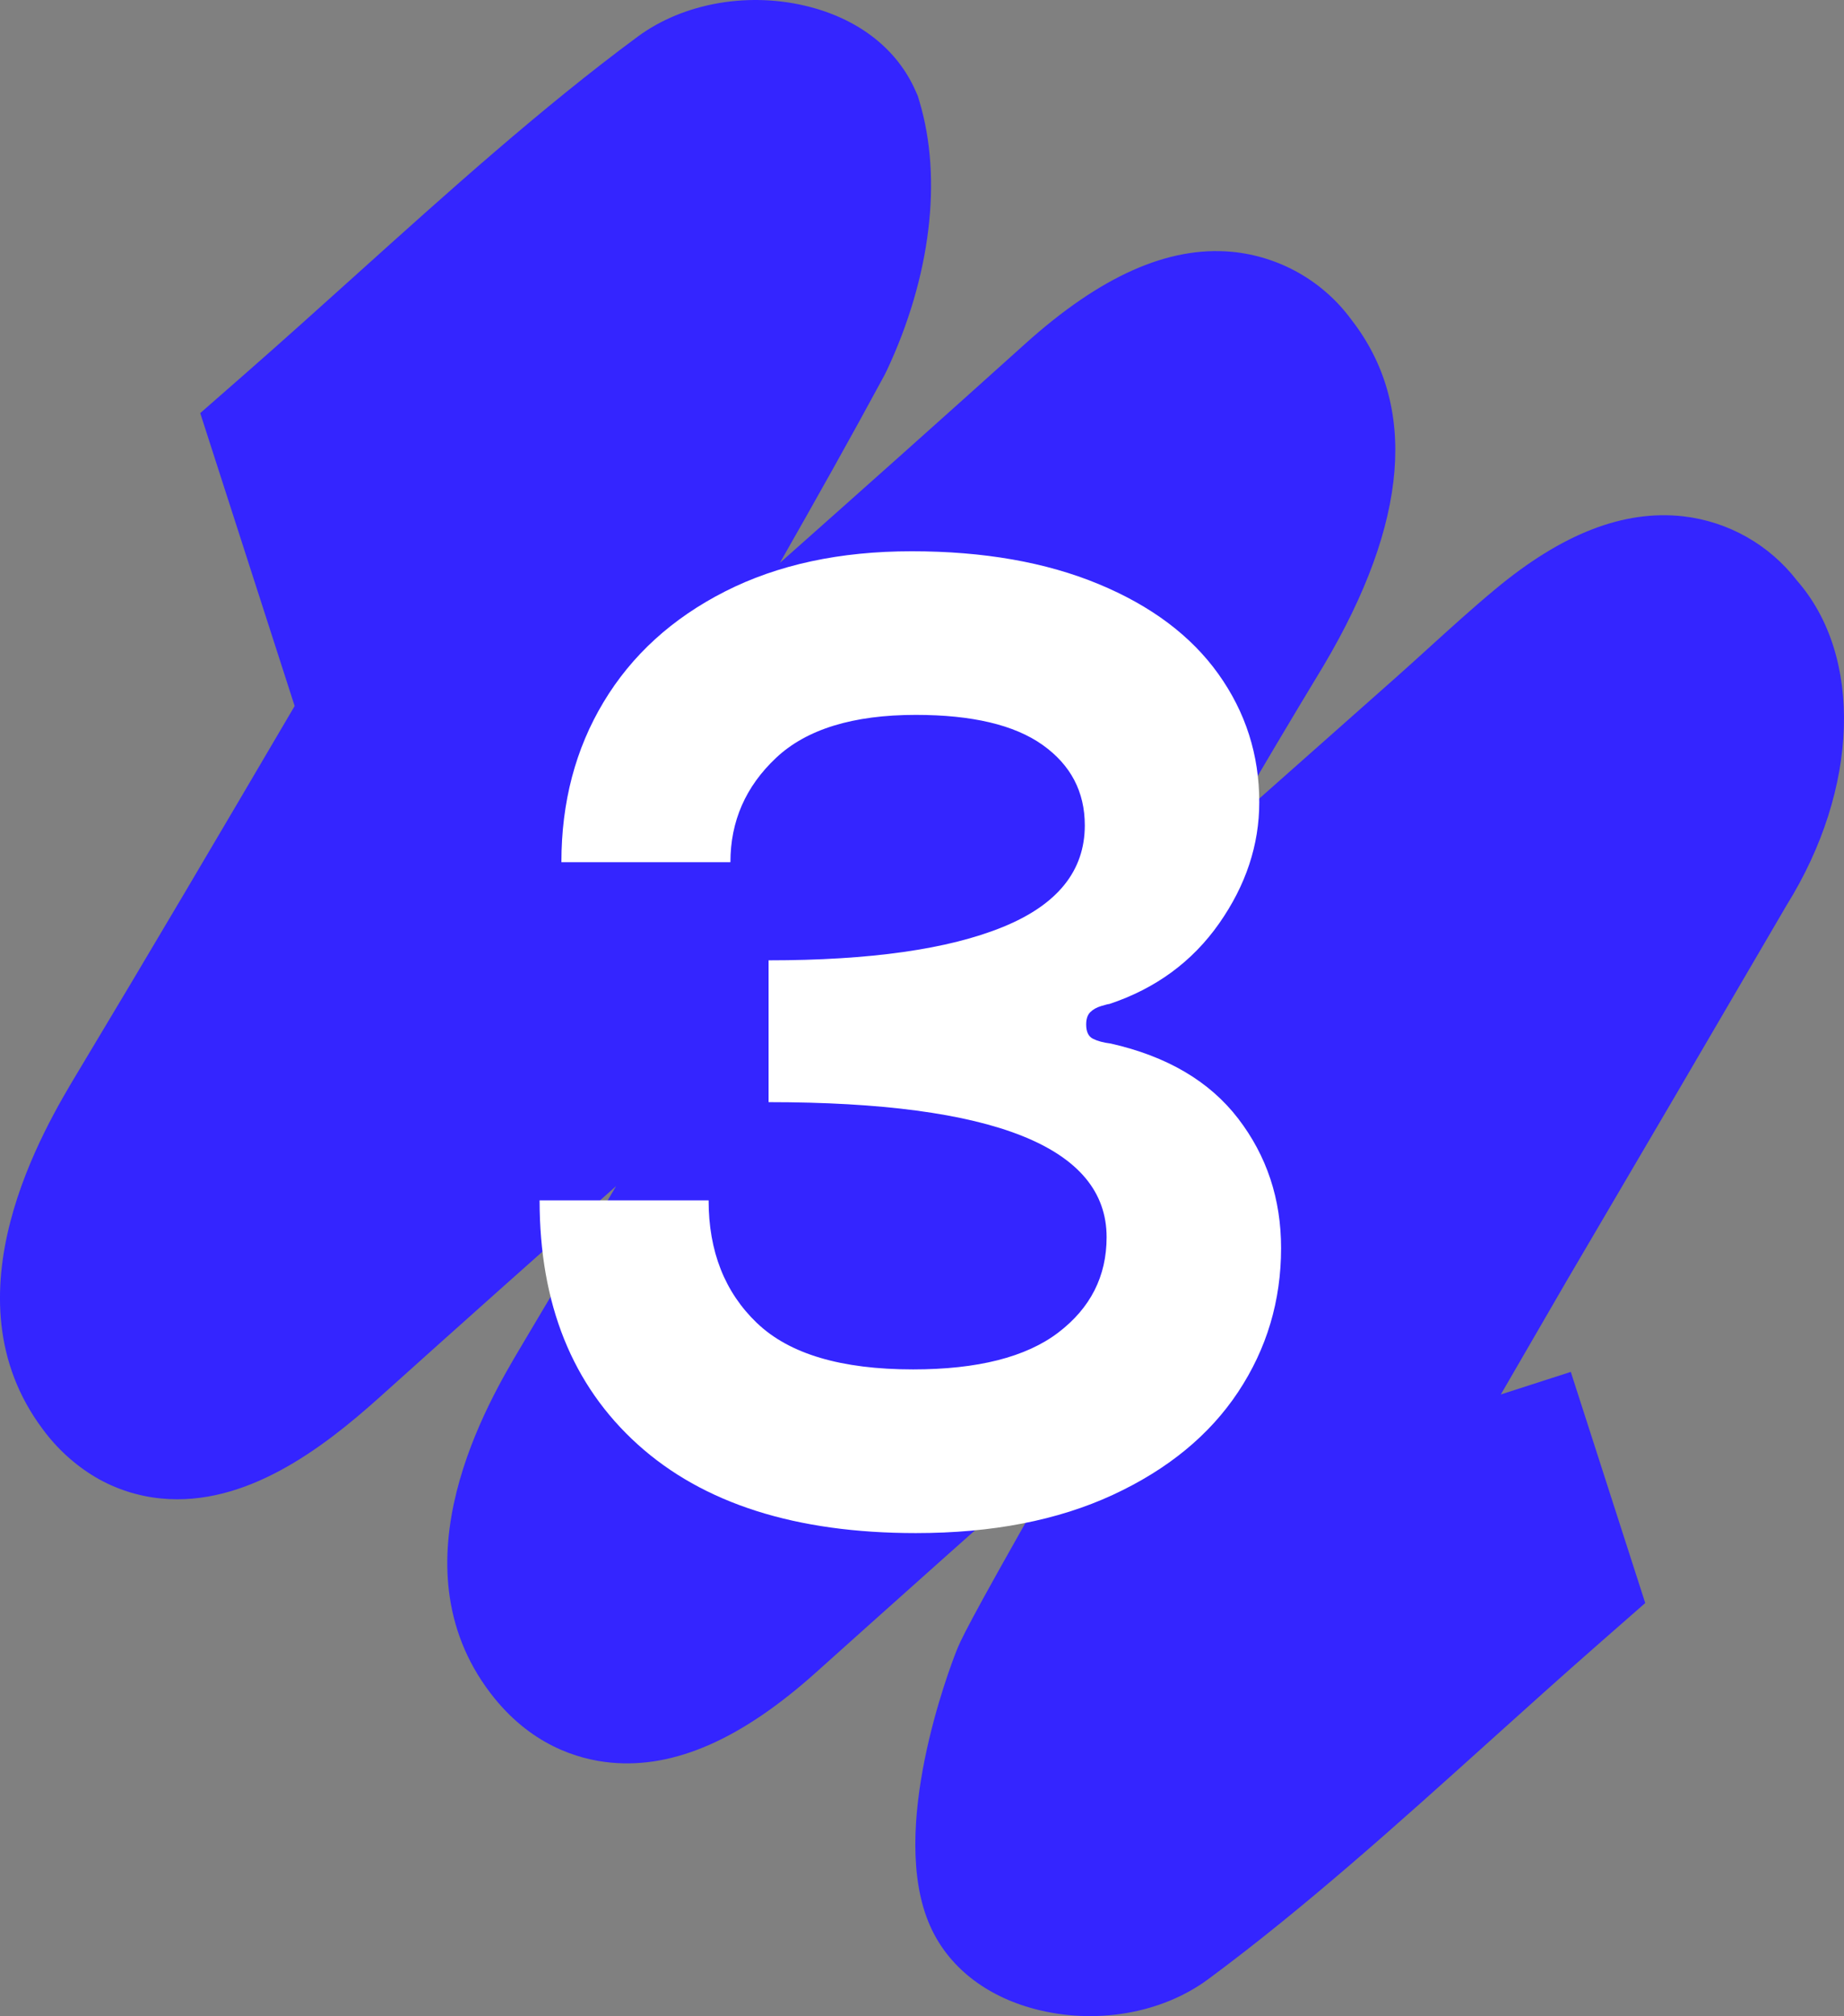 <?xml version="1.0" encoding="UTF-8"?>
<svg xmlns="http://www.w3.org/2000/svg" width="270.575" height="295.702" viewBox="0 0 270.575 295.702">
  <rect x="0" y="0" width="270.575" height="295.702" fill="#808080" stroke="none"/>
  <g id="b" data-name="tache">
    <g id="c" data-name="Groupe 74851">
      <path id="d" data-name="Tracé 315274" d="M230.489,201.215l-10.267,3.308c3.142-5.411,6.256-10.786,9.329-16.092l.306-.53c10.698-18.18,21.568-36.737,32.308-55.148,10.63-17.074,11.23-36.489,1.531-47.575-4.068-5.286-10.106-8.697-16.733-9.453-8.743-.964-17.768,2.544-27.589,10.719-3.359,2.794-6.605,5.742-9.743,8.59-1.645,1.494-3.29,2.986-4.949,4.458l-24.419,21.631c4.594-7.894,9.252-15.738,13.974-23.531,12.473-21.056,13.839-38.113,4.067-50.688-4.168-5.689-10.573-9.32-17.595-9.976-9.347-.839-19.255,3.579-30.294,13.508-11.921,10.734-23.991,21.487-35.99,32.133,5.18-9.089,10.363-18.302,15.326-27.49l.346-.686c6.46-13.73,8.217-28.123,4.825-39.484l-.247-.83-.349-.786c-2.631-5.967-8.078-10.315-15.356-12.241-8.875-2.355-18.62-.689-25.426,4.342-14.093,10.417-27.943,22.888-41.339,34.948-5.217,4.694-10.608,9.55-15.977,14.253l-6.847,5.996,13.853,42.959c-10.916,18.584-21.385,36.354-31.862,53.779-4.875,8.11-19.71,32.795-5.106,52.284,2.076,2.832,4.697,5.222,7.709,7.028,2.953,1.738,6.25,2.809,9.66,3.139,12.406,1.217,23.643-7.288,32.045-14.834,11.507-10.337,23.126-20.693,34.729-30.99-4.704,7.961-9.375,15.844-14.051,23.705-4.659,7.833-18.841,31.67-4.421,50.634,5.795,7.616,12.82,9.761,17.698,10.225,9.345.885,19.2-3.451,30.125-13.253,12.297-11.027,24.736-22.111,37.095-33.089-1.104,1.923-2.181,3.807-3.224,5.633l-.071.121c-11.876,20.812-12.683,22.856-13.219,24.202-1.05,2.657-10.082,26.355-3.867,40.33,2.63,5.939,8.081,10.268,15.335,12.189,8.876,2.35,18.62.689,25.439-4.343,14.107-10.423,27.967-22.902,41.37-34.971,5.206-4.687,10.587-9.533,15.949-14.228l6.843-5.996-10.924-33.9Z" fill="#3425ff" stroke-width="0"/>
    </g>
  </g>
  <g id="e" data-name="Calque 1">
    <path d="M111.076,194.051c4.731,4.534,12.366,6.8,22.9,6.8,9.465,0,16.565-1.8,21.3-5.399,4.731-3.601,7.1-8.266,7.1-14,0-13.2-16.535-19.8-49.6-19.8v-20.801c14.931,0,26.4-1.631,34.4-4.899,8-3.266,12-8.231,12-14.9,0-4.931-2.069-8.865-6.2-11.8-4.135-2.932-10.334-4.4-18.6-4.4-9.2,0-16.035,2.101-20.5,6.301-4.469,4.199-6.7,9.3-6.7,15.3h-24.8c0-8.8,2.065-16.632,6.2-23.5,4.131-6.866,10.066-12.266,17.8-16.2,7.731-3.932,16.866-5.9,27.4-5.9s19.666,1.601,27.4,4.801c7.731,3.199,13.6,7.6,17.6,13.199,4,5.601,6,11.869,6,18.801,0,6.269-1.969,12.199-5.9,17.8-3.935,5.6-9.3,9.534-16.1,11.8-.134,0-.534.1-1.2.3-.668.2-1.2.5-1.6.9-.4.399-.6,1-.6,1.8,0,1.068.331,1.769,1,2.1.666.335,1.531.569,2.6.7,8.266,1.869,14.5,5.534,18.7,11,4.2,5.469,6.3,11.8,6.3,19,0,7.734-2.1,14.769-6.3,21.101-4.2,6.334-10.334,11.368-18.4,15.1-8.069,3.734-17.7,5.6-28.9,5.6-17.6,0-31.2-4.331-40.8-13-9.6-8.665-14.4-20.6-14.4-35.8h24.8c0,7.469,2.365,13.469,7.1,18Z" fill="#fff" stroke-width="0"/>
  </g>
</svg>